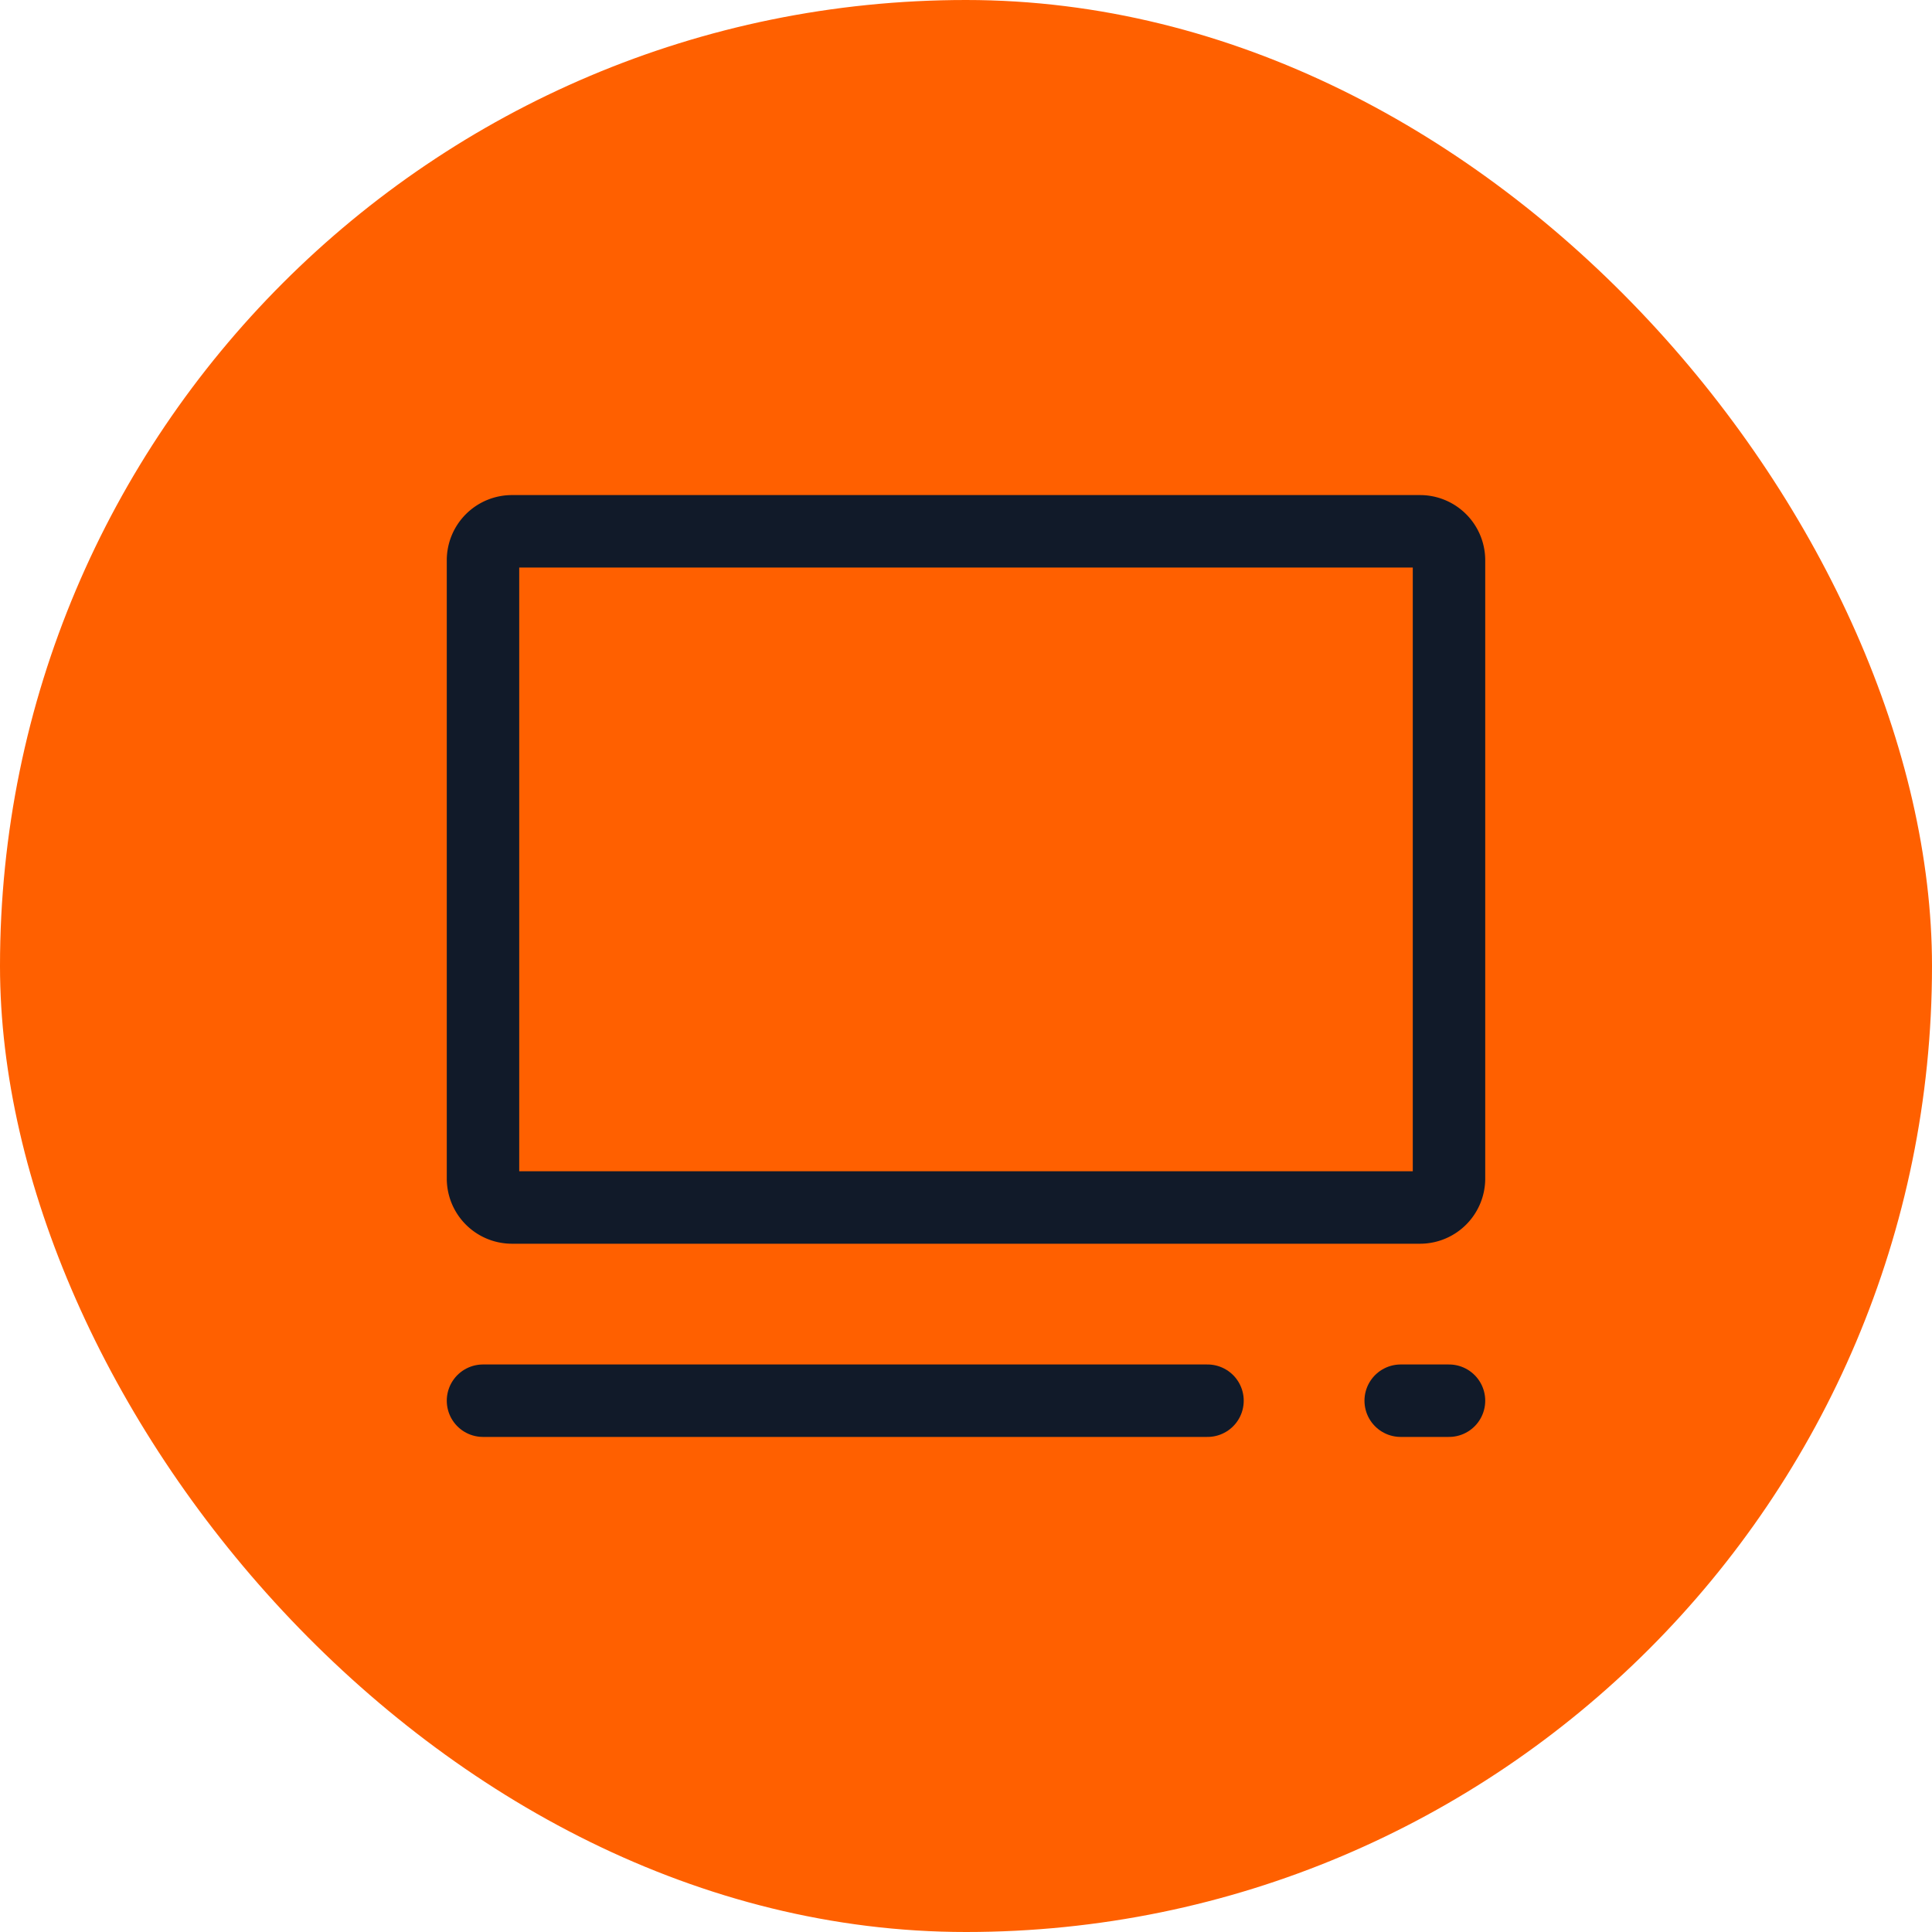 <svg xmlns="http://www.w3.org/2000/svg" width="40" height="40" fill="none"><rect width="40" height="40" fill="#FF6000" rx="20"/><path stroke="#111A29" stroke-linecap="round" stroke-linejoin="round" stroke-width="1.5" d="M10 29h15M29 29h1"/><path stroke="#111A29" stroke-width="1.5" d="M10 24.4V11.6a.6.6 0 0 1 .6-.6h18.8a.6.6 0 0 1 .6.6v12.8a.6.6 0 0 1-.6.6H10.6a.6.6 0 0 1-.6-.6Z"/></svg>
